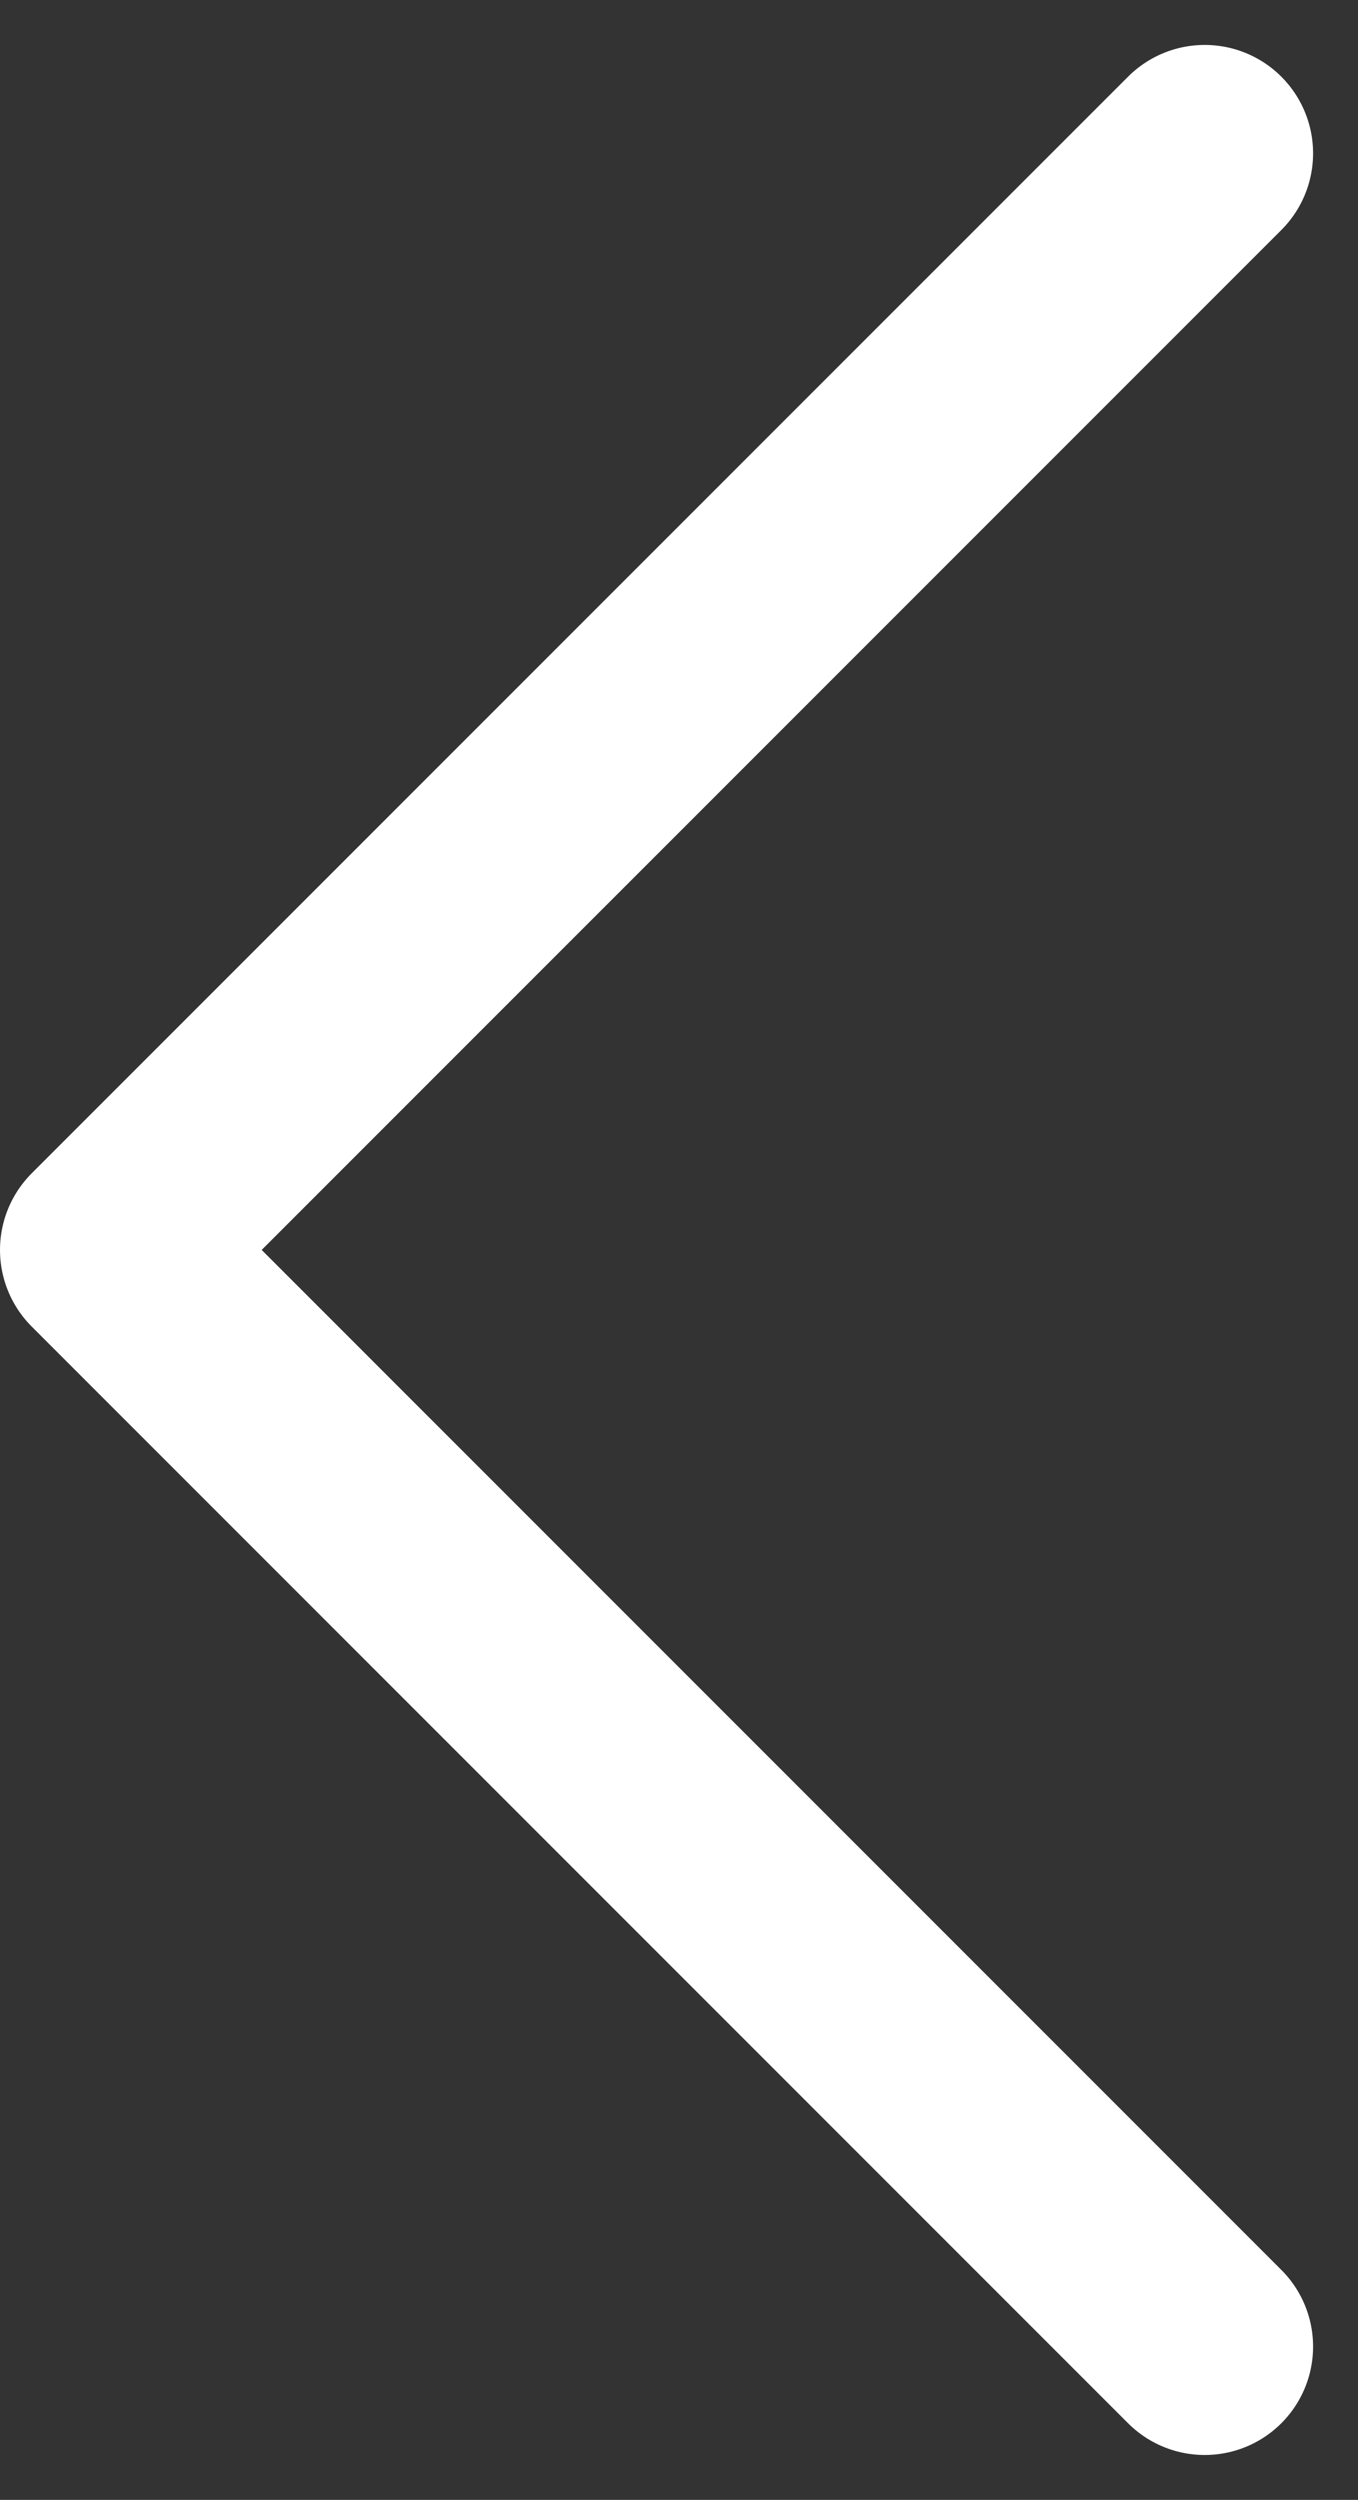 <svg xmlns="http://www.w3.org/2000/svg" width="31.323" height="57.644" viewBox="0 0 31.323 57.644">
  <rect x="0" y="0" width="31.323" height="57.644" fill="#333333" stroke="none"/>
  <path id="Vector_2" data-name="Vector 2" d="M0,0,25.286,25.287,50.573,0" transform="translate(27.787 3.536) rotate(90)" fill="none" stroke="#fff" stroke-linecap="round" stroke-linejoin="round" stroke-width="5"/>
</svg>
